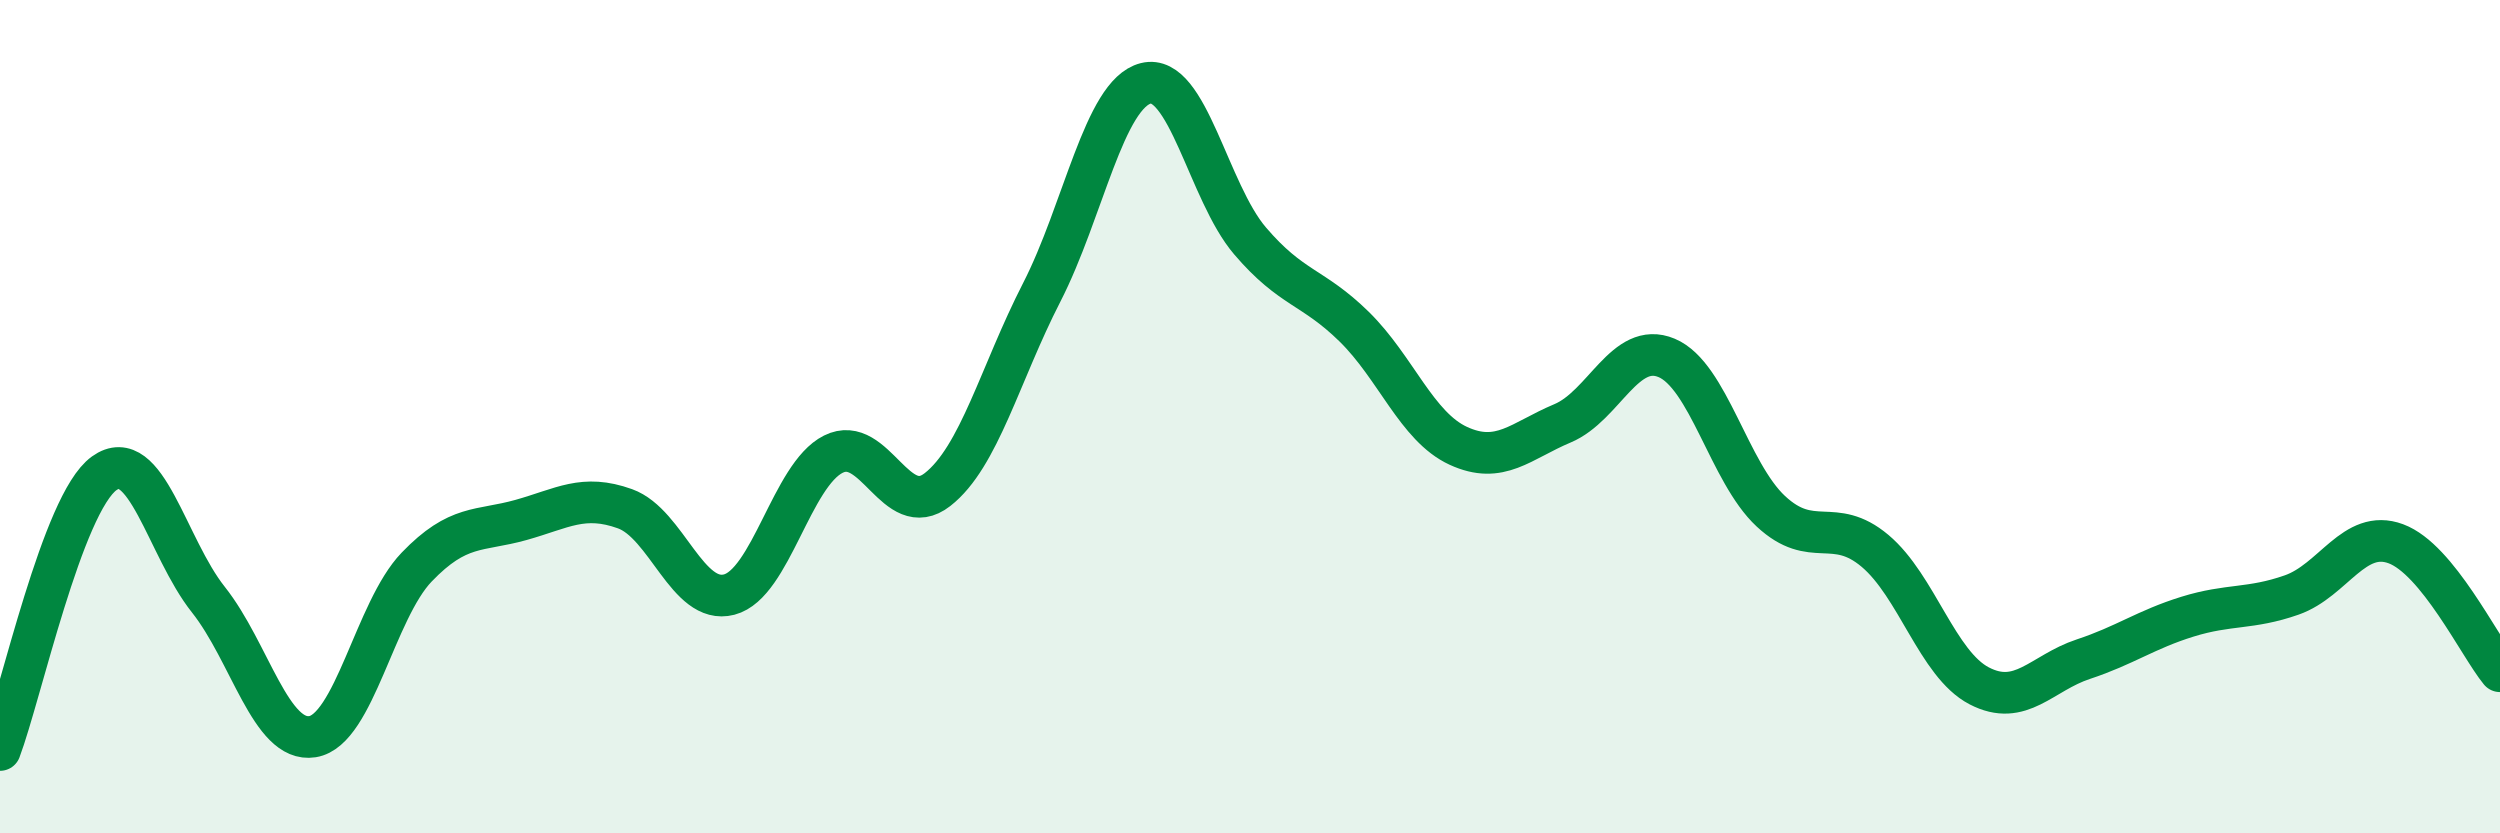 
    <svg width="60" height="20" viewBox="0 0 60 20" xmlns="http://www.w3.org/2000/svg">
      <path
        d="M 0,18 C 0.5,16.67 1.5,12.08 2.5,11.36 C 3.5,10.64 4,13.13 5,14.39 C 6,15.65 6.5,17.84 7.5,17.68 C 8.5,17.52 9,14.65 10,13.61 C 11,12.57 11.5,12.76 12.5,12.48 C 13.5,12.2 14,11.85 15,12.21 C 16,12.57 16.5,14.53 17.5,14.27 C 18.5,14.01 19,11.4 20,10.9 C 21,10.4 21.5,12.53 22.5,11.75 C 23.5,10.97 24,8.97 25,7.02 C 26,5.07 26.5,2.25 27.5,2 C 28.5,1.75 29,4.61 30,5.78 C 31,6.95 31.5,6.86 32.5,7.84 C 33.5,8.82 34,10.24 35,10.7 C 36,11.16 36.5,10.58 37.5,10.16 C 38.5,9.74 39,8.17 40,8.59 C 41,9.01 41.5,11.34 42.5,12.27 C 43.5,13.2 44,12.38 45,13.22 C 46,14.06 46.5,15.94 47.5,16.46 C 48.5,16.98 49,16.15 50,15.82 C 51,15.49 51.5,15.11 52.5,14.8 C 53.5,14.49 54,14.63 55,14.28 C 56,13.93 56.5,12.68 57.5,13.05 C 58.5,13.42 59.5,15.5 60,16.11L60 20L0 20Z"
        fill="#008740"
        opacity="0.1"
        stroke-linecap="round"
        stroke-linejoin="round"
      />
      <path
        d="M 0,18 C 0.5,16.67 1.5,12.08 2.5,11.36 C 3.5,10.64 4,13.13 5,14.39 C 6,15.65 6.5,17.84 7.5,17.68 C 8.5,17.52 9,14.65 10,13.61 C 11,12.57 11.5,12.76 12.5,12.48 C 13.5,12.2 14,11.85 15,12.21 C 16,12.57 16.5,14.53 17.5,14.27 C 18.5,14.01 19,11.4 20,10.9 C 21,10.4 21.5,12.53 22.5,11.75 C 23.5,10.97 24,8.97 25,7.02 C 26,5.07 26.5,2.25 27.5,2 C 28.5,1.75 29,4.61 30,5.78 C 31,6.95 31.5,6.86 32.5,7.84 C 33.5,8.82 34,10.24 35,10.7 C 36,11.16 36.5,10.58 37.5,10.16 C 38.5,9.74 39,8.17 40,8.59 C 41,9.01 41.5,11.34 42.5,12.27 C 43.5,13.2 44,12.38 45,13.22 C 46,14.06 46.5,15.94 47.5,16.46 C 48.5,16.98 49,16.15 50,15.82 C 51,15.49 51.5,15.11 52.5,14.8 C 53.5,14.49 54,14.63 55,14.28 C 56,13.93 56.5,12.68 57.5,13.05 C 58.5,13.42 59.5,15.5 60,16.11"
        stroke="#008740"
        stroke-width="1"
        fill="none"
        stroke-linecap="round"
        stroke-linejoin="round"
      />
    </svg>
  